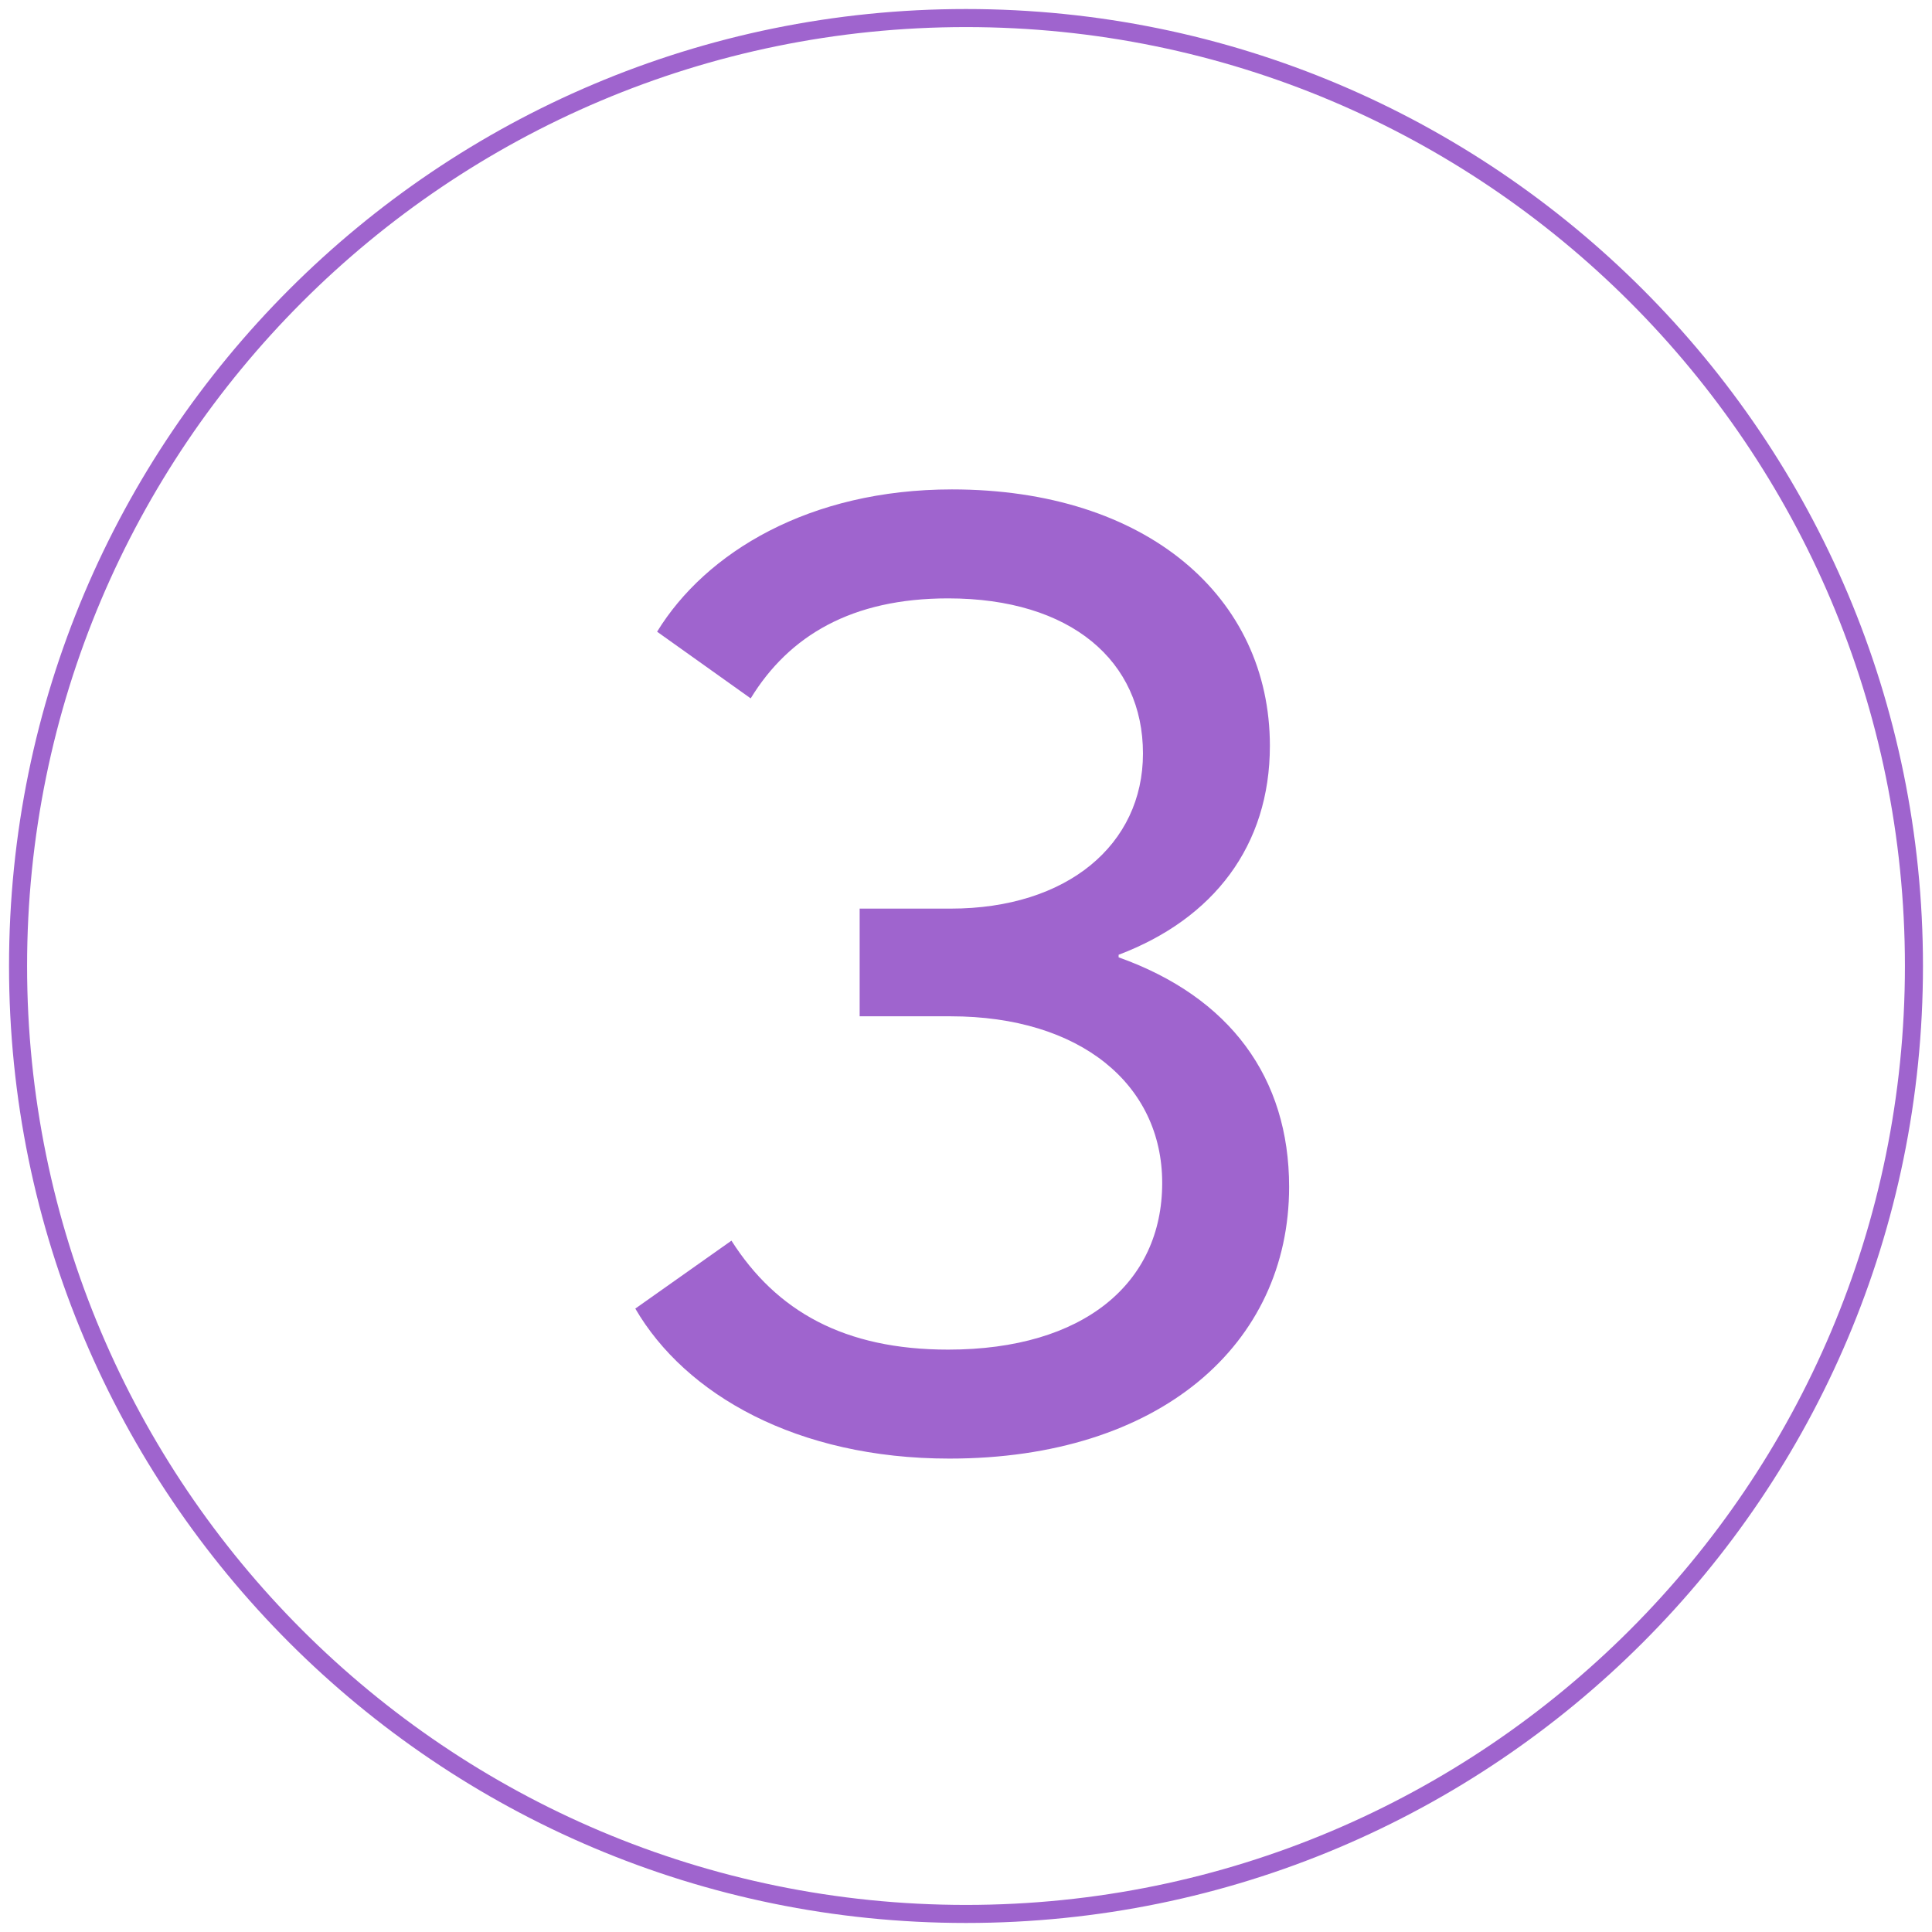 <?xml version="1.0" encoding="UTF-8"?>
<svg width="107px" height="107px" viewBox="0 0 107 107" version="1.1" xmlns="http://www.w3.org/2000/svg" xmlns:xlink="http://www.w3.org/1999/xlink">
    <title>Group 3</title>
    <g id="Page-1" stroke="none" stroke-width="1" fill="none" fill-rule="evenodd">
        <g id="Mobile-Copy-5" transform="translate(-540, -99)" fill="#9F64CE">
            <g id="Group-3" transform="translate(540, 99)">
                <path d="M53.5,106.5 C24.229,106.5 0.5,82.771 0.5,53.5 C0.5,24.229 24.229,0.5 53.5,0.5 C82.771,0.5 106.5,24.229 106.5,53.5 C106.5,82.771 82.771,106.5 53.5,106.5 Z M53.5,105.5 C82.219,105.5 105.5,82.219 105.5,53.5 C105.5,24.781 82.219,1.5 53.5,1.5 C24.781,1.5 1.5,24.781 1.5,53.5 C1.5,82.219 24.781,105.5 53.5,105.5 Z" id="Oval" fill-rule="nonzero"></path>
                <path d="M52.58,80.781 C44.131,80.781 37.954,77.231 35.185,72.474 L40.51,68.711 C42.995,72.616 46.758,74.746 52.509,74.746 C60.035,74.746 64.366,71.054 64.366,65.516 C64.366,60.049 59.822,56.286 52.651,56.286 L47.61,56.286 L47.61,50.322 L52.651,50.322 C59.112,50.322 63.301,46.772 63.301,41.731 C63.301,36.619 59.325,33.14 52.509,33.14 C47.184,33.14 43.705,35.199 41.575,38.678 L36.392,34.986 C39.09,30.584 44.841,27.105 52.722,27.105 C63.514,27.105 70.33,33.069 70.33,41.305 C70.33,46.843 67.206,50.89 61.952,52.878 L61.952,53.02 C68.129,55.221 71.395,59.694 71.395,65.729 C71.395,74.462 64.224,80.781 52.58,80.781 Z" id="3"></path>
            </g>
        </g>
    </g>
</svg>